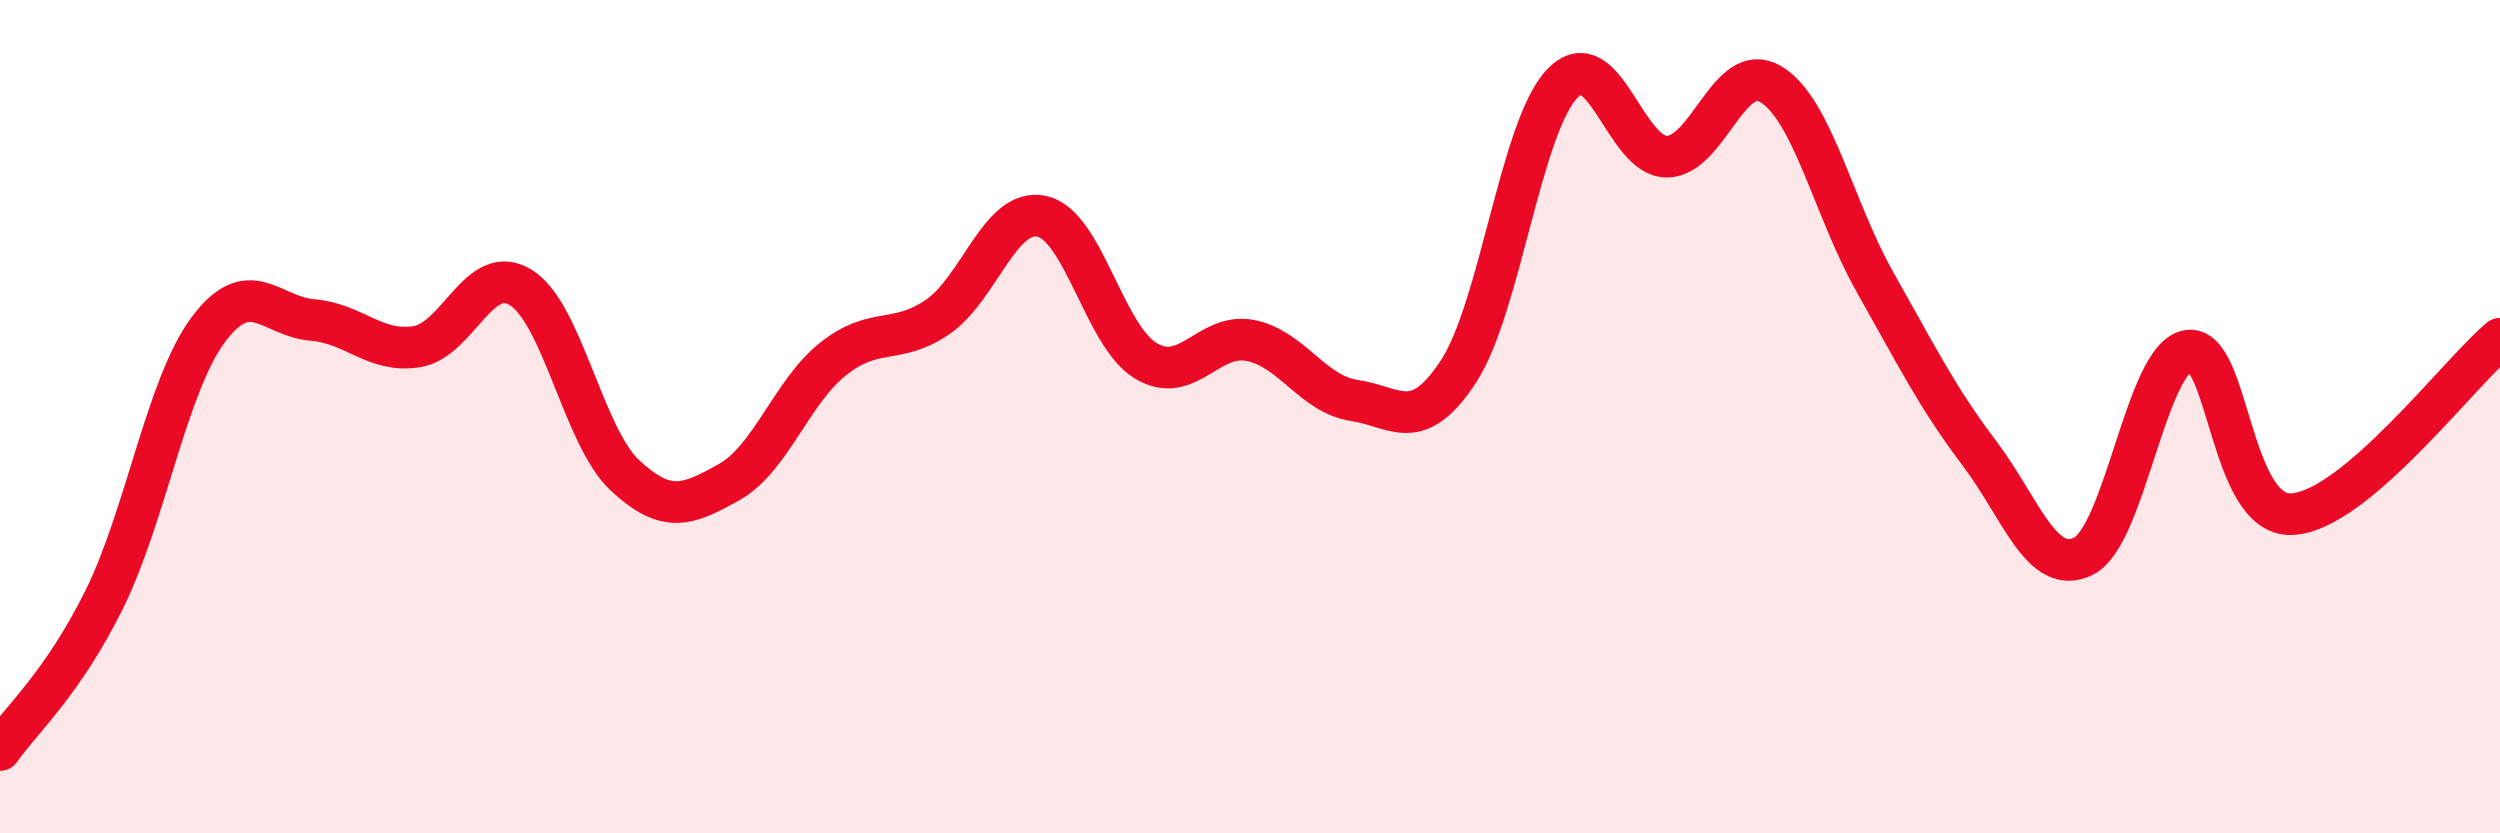 
    <svg width="60" height="20" viewBox="0 0 60 20" xmlns="http://www.w3.org/2000/svg">
      <path
        d="M 0,18 C 0.5,17.28 1.5,16.41 2.5,14.39 C 3.5,12.37 4,9.25 5,7.91 C 6,6.57 6.5,7.6 7.5,7.68 C 8.5,7.76 9,8.48 10,8.32 C 11,8.16 11.5,6.28 12.5,6.9 C 13.5,7.52 14,10.48 15,11.41 C 16,12.34 16.5,12.13 17.5,11.57 C 18.5,11.01 19,9.4 20,8.61 C 21,7.82 21.5,8.29 22.5,7.61 C 23.5,6.93 24,4.98 25,5.19 C 26,5.4 26.5,8.06 27.5,8.66 C 28.5,9.26 29,7.98 30,8.17 C 31,8.36 31.5,9.46 32.5,9.61 C 33.5,9.76 34,10.44 35,8.92 C 36,7.4 36.5,3.03 37.5,2 C 38.5,0.97 39,3.76 40,3.76 C 41,3.76 41.5,1.42 42.5,2.02 C 43.5,2.62 44,5 45,6.77 C 46,8.54 46.5,9.55 47.5,10.87 C 48.5,12.19 49,13.84 50,13.35 C 51,12.86 51.5,8.62 52.5,8.42 C 53.5,8.22 53.5,12.4 55,12.34 C 56.5,12.28 59,8.97 60,8.13L60 20L0 20Z"
        fill="#EB0A25"
        opacity="0.1"
        stroke-linecap="round"
        stroke-linejoin="round"
      />
      <path
        d="M 0,18 C 0.5,17.28 1.5,16.41 2.5,14.39 C 3.5,12.37 4,9.25 5,7.91 C 6,6.57 6.5,7.6 7.5,7.68 C 8.5,7.76 9,8.48 10,8.32 C 11,8.16 11.5,6.28 12.5,6.9 C 13.5,7.52 14,10.48 15,11.41 C 16,12.34 16.5,12.13 17.5,11.57 C 18.5,11.01 19,9.4 20,8.61 C 21,7.82 21.5,8.29 22.5,7.61 C 23.5,6.93 24,4.98 25,5.19 C 26,5.4 26.5,8.06 27.5,8.66 C 28.5,9.26 29,7.98 30,8.17 C 31,8.36 31.5,9.46 32.5,9.61 C 33.5,9.76 34,10.44 35,8.92 C 36,7.4 36.5,3.03 37.5,2 C 38.5,0.97 39,3.76 40,3.76 C 41,3.76 41.5,1.42 42.5,2.02 C 43.5,2.62 44,5 45,6.77 C 46,8.54 46.5,9.55 47.5,10.87 C 48.5,12.19 49,13.84 50,13.35 C 51,12.86 51.5,8.62 52.5,8.42 C 53.5,8.22 53.5,12.4 55,12.34 C 56.5,12.28 59,8.97 60,8.13"
        stroke="#EB0A25"
        stroke-width="1"
        fill="none"
        stroke-linecap="round"
        stroke-linejoin="round"
      />
    </svg>
  